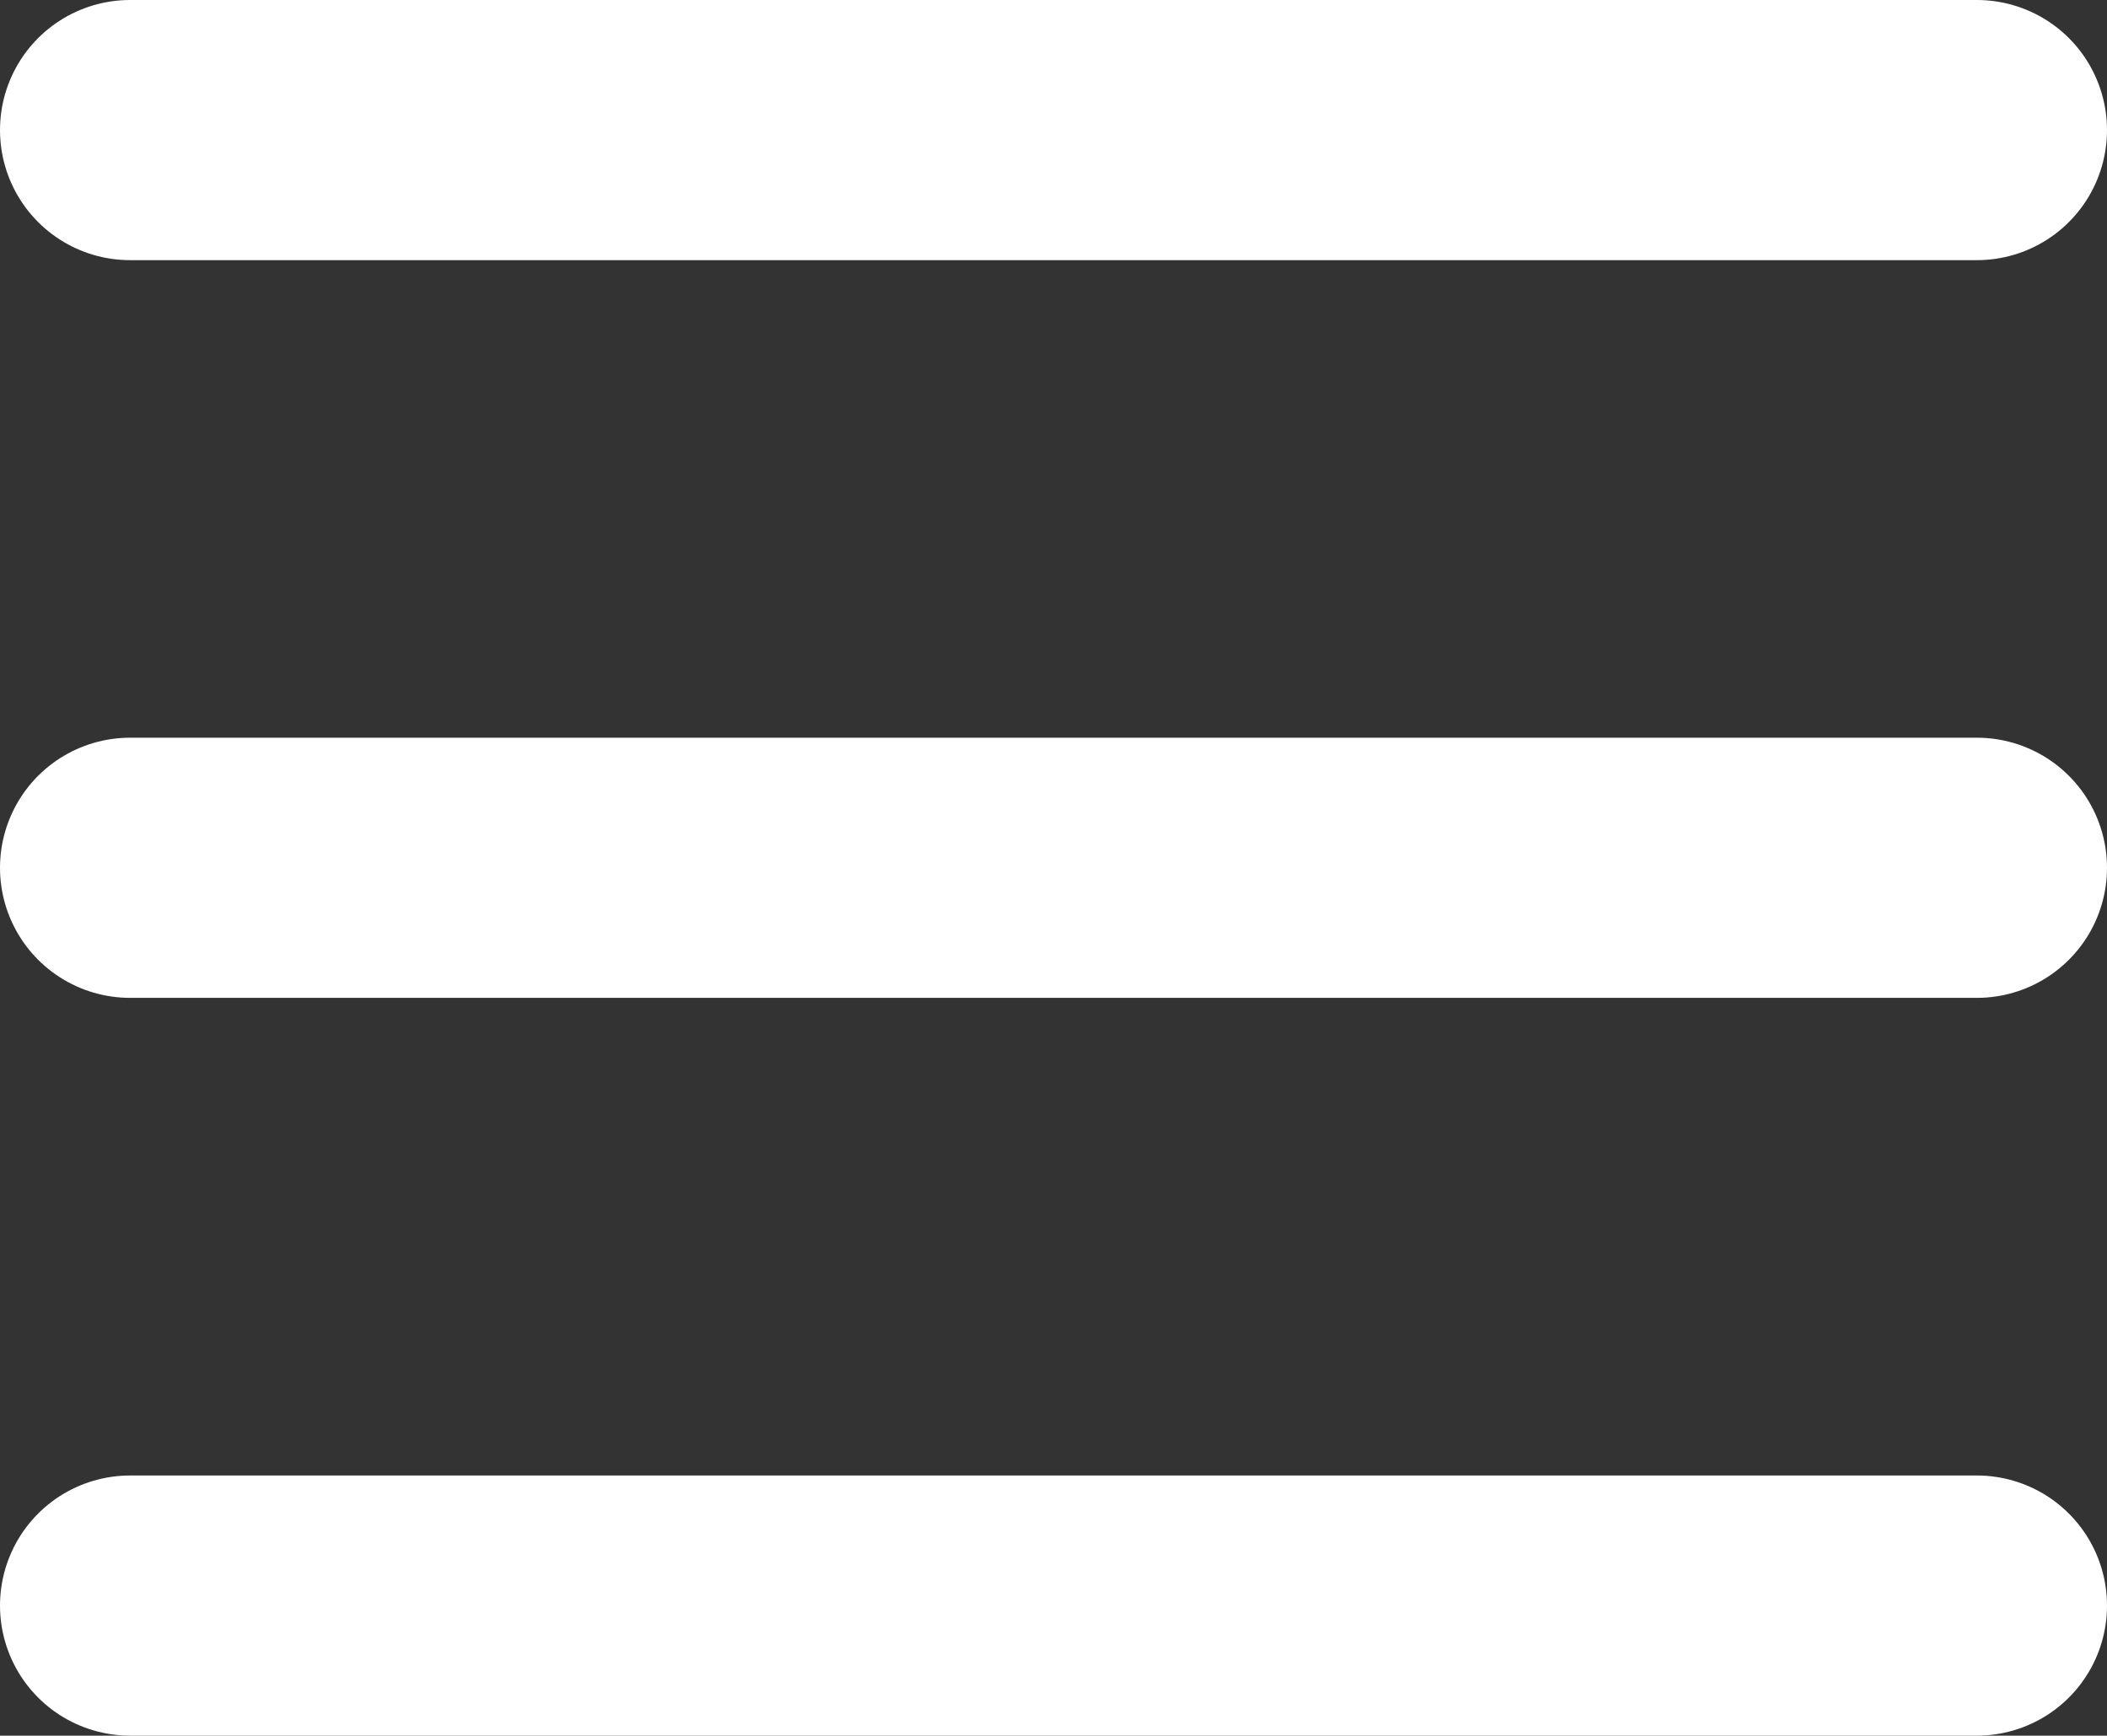 <svg xmlns="http://www.w3.org/2000/svg" width="24.295" height="20.015" viewBox="0 0 24.295 20.015"><rect x="0" y="0" width="24.295" height="20.015" fill="#333333" stroke="none"/><defs><style>.a{fill:none;stroke:#fff;stroke-linecap:round;stroke-width:3px;}</style></defs><g transform="translate(1.5 1.5)"><line class="a" x2="21.295" transform="translate(0 0)"/><line class="a" x2="21.295" transform="translate(0 8.507)"/><line class="a" x2="21.295" transform="translate(0 17.015)"/></g></svg>